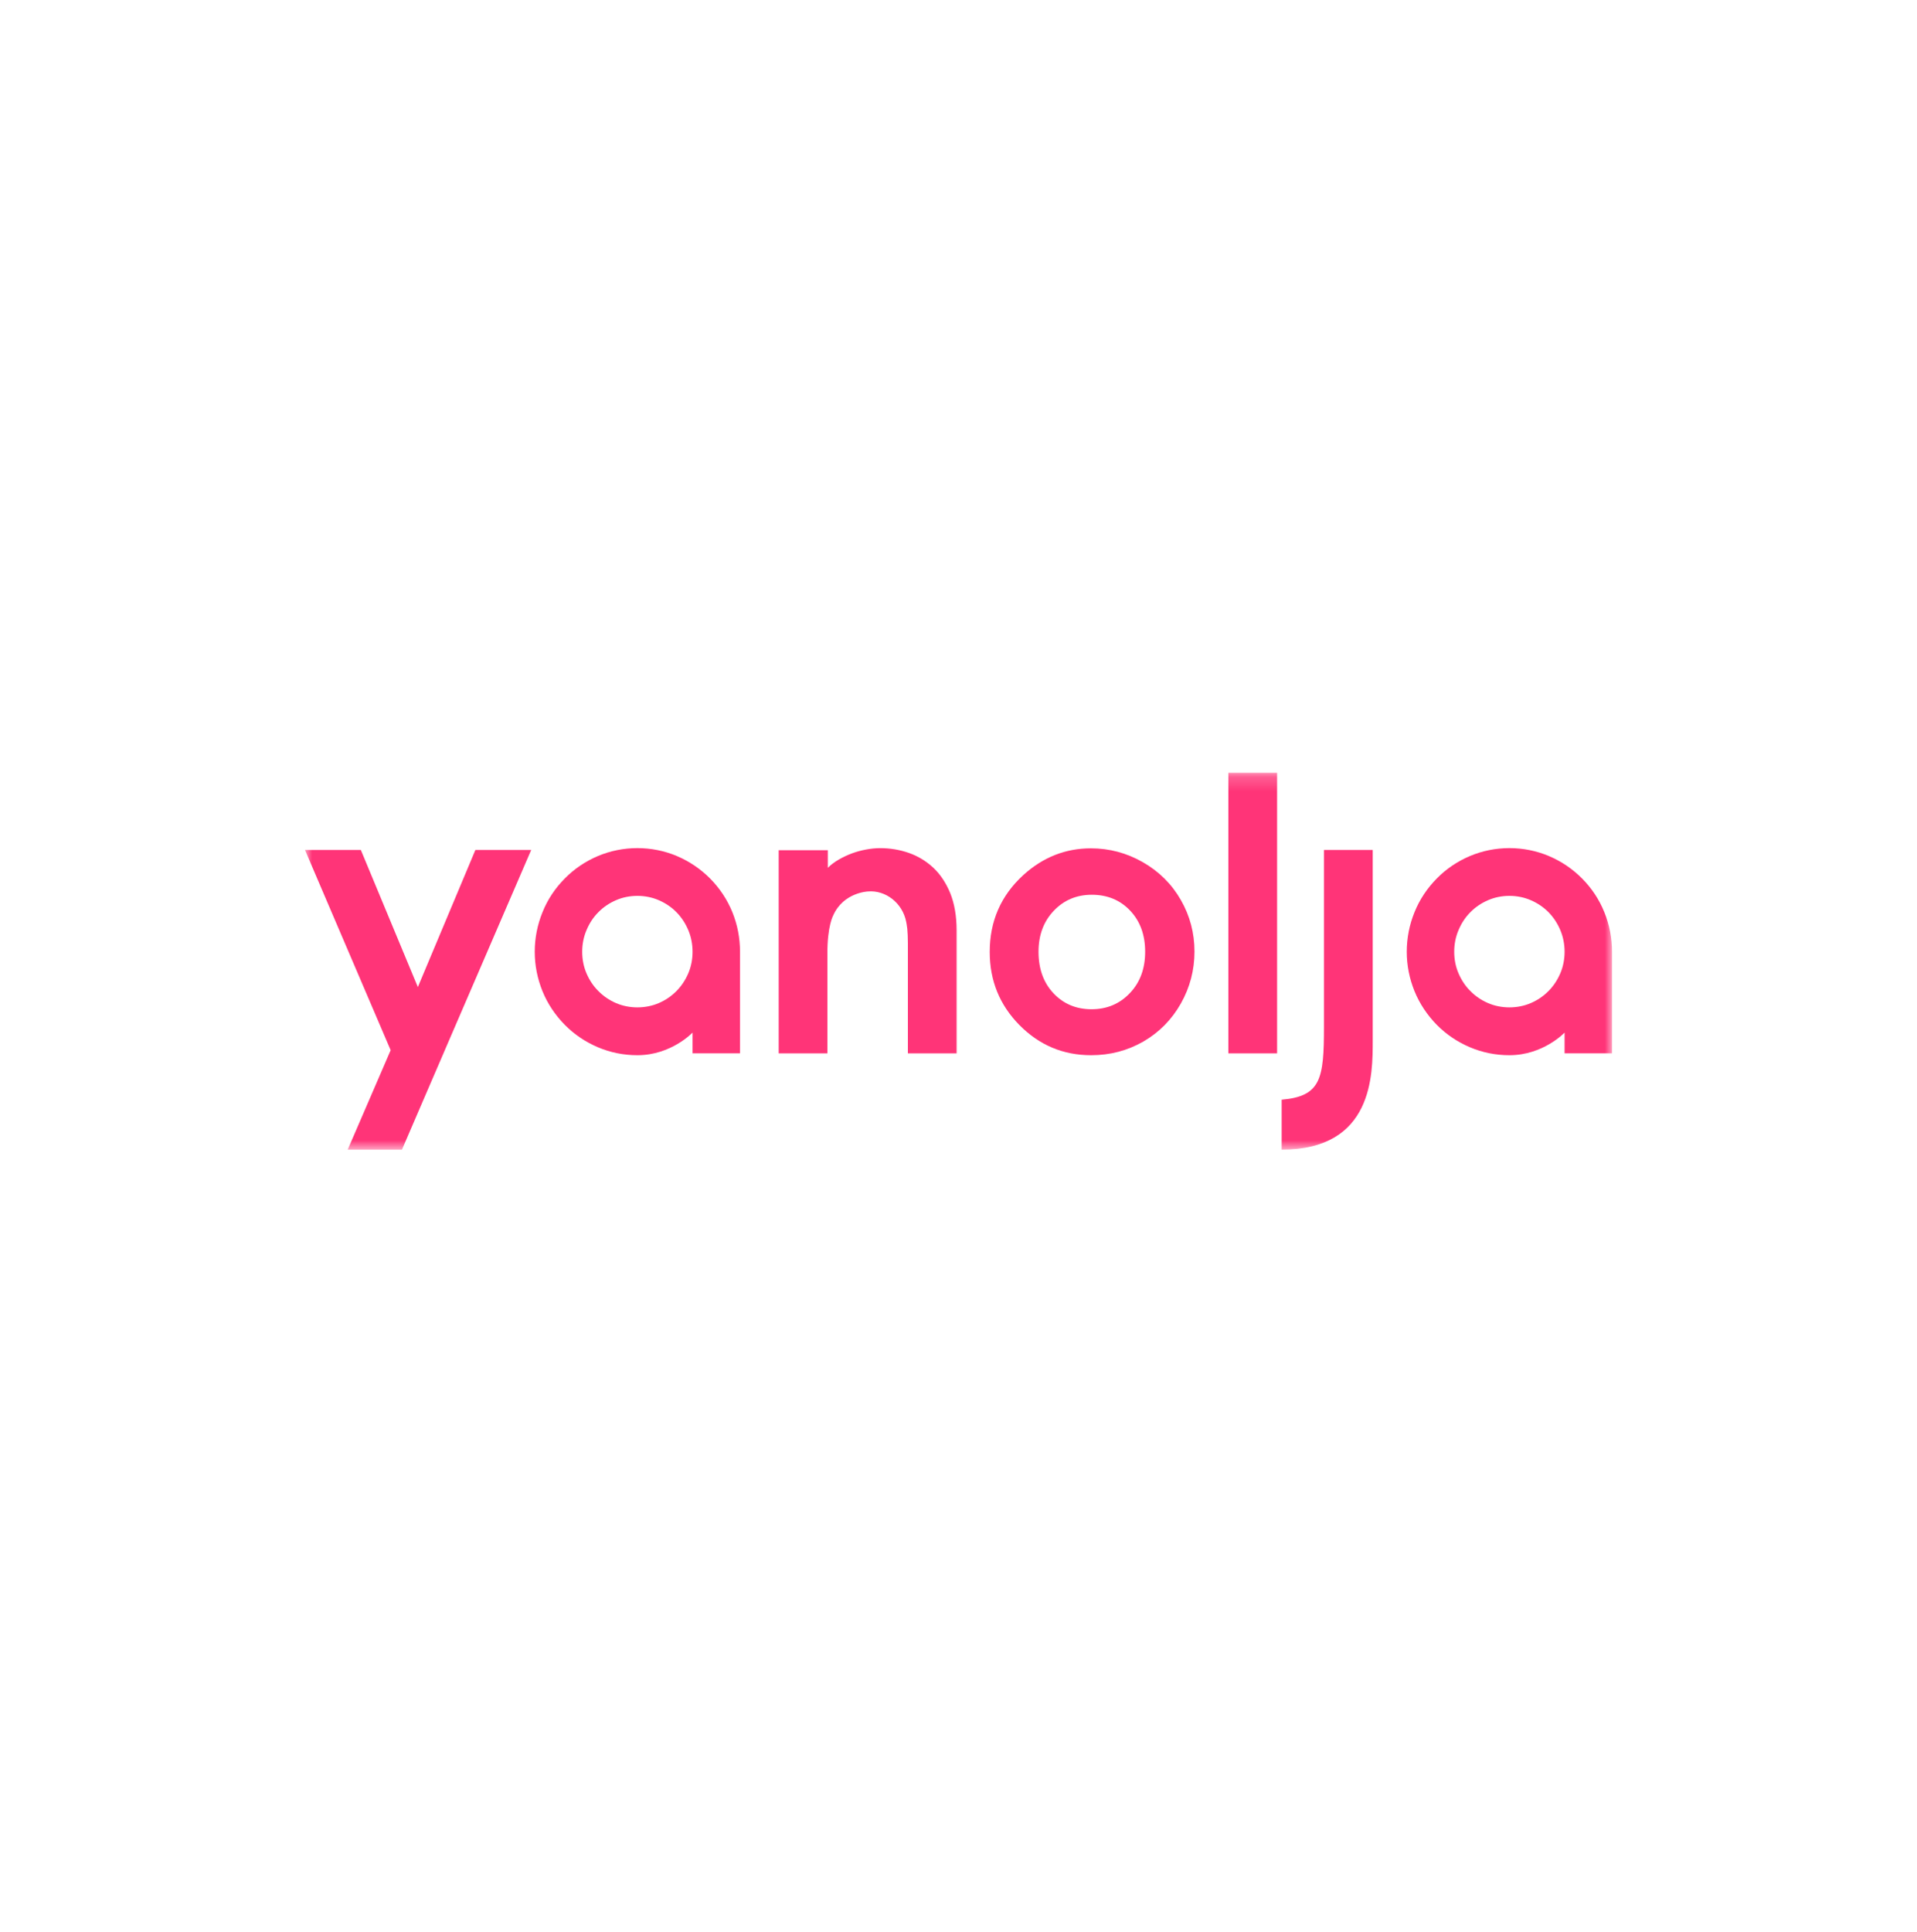 <?xml version="1.0" encoding="UTF-8"?> <svg xmlns="http://www.w3.org/2000/svg" width="132" height="133" viewBox="0 0 132 133" fill="none"><g filter="url(#filter0_d_9476_290847)"><rect x="14" y="4.422" width="104" height="104" rx="16" fill="white"></rect><path fill-rule="evenodd" clip-rule="evenodd" d="M77.8 58.367C77.101 59.107 76.219 59.479 75.163 59.479C74.109 59.479 73.234 59.114 72.545 58.384C71.854 57.654 71.51 56.701 71.51 55.519C71.51 54.375 71.86 53.437 72.558 52.702C73.256 51.967 74.129 51.598 75.177 51.598C76.248 51.598 77.13 51.961 77.816 52.687C78.508 53.414 78.852 54.361 78.852 55.519C78.852 56.681 78.504 57.63 77.8 58.367M78.7 49.36C77.581 48.719 76.388 48.401 75.118 48.401C73.369 48.401 71.812 49.014 70.461 50.243C68.92 51.654 68.15 53.414 68.15 55.532C68.15 57.508 68.832 59.184 70.194 60.566C71.562 61.951 73.203 62.643 75.133 62.643C76.442 62.643 77.639 62.328 78.73 61.7C79.814 61.072 80.675 60.204 81.306 59.094C81.936 57.98 82.249 56.783 82.249 55.509C82.249 54.238 81.94 53.054 81.311 51.959C80.684 50.862 79.814 49.999 78.7 49.36" fill="#FF3478"></path><mask id="mask0_9476_290847" style="mask-type:alpha" maskUnits="userSpaceOnUse" x="21" y="43" width="90" height="27"><path fill-rule="evenodd" clip-rule="evenodd" d="M21 69.144H111V43.2H21V69.144Z" fill="white"></path></mask><g mask="url(#mask0_9476_290847)"><path fill-rule="evenodd" clip-rule="evenodd" d="M84.582 62.515H87.938V43.201H84.582V62.515Z" fill="#FF3478"></path><path fill-rule="evenodd" clip-rule="evenodd" d="M94.523 48.514H91.164V60.681C91.164 64.254 90.966 65.473 88.252 65.705V69.144C94.566 69.144 94.523 63.949 94.523 61.618V48.514Z" fill="#FF3478"></path><path fill-rule="evenodd" clip-rule="evenodd" d="M47.393 57.008C47.191 57.478 46.917 57.889 46.576 58.231C46.234 58.577 45.826 58.854 45.363 59.055C44.45 59.449 43.327 59.449 42.416 59.055C41.955 58.854 41.546 58.577 41.207 58.231C40.859 57.889 40.588 57.478 40.385 57.008C40.189 56.551 40.089 56.051 40.089 55.523C40.089 54.995 40.189 54.491 40.389 54.027C40.588 53.552 40.859 53.14 41.207 52.794C41.546 52.448 41.955 52.173 42.416 51.972C42.868 51.776 43.37 51.674 43.891 51.674C44.409 51.674 44.909 51.776 45.363 51.972C45.826 52.173 46.234 52.448 46.576 52.794C46.917 53.14 47.191 53.552 47.393 54.028C47.588 54.491 47.688 54.995 47.688 55.523C47.688 56.051 47.588 56.551 47.393 57.008M48.886 50.469C48.227 49.81 47.462 49.295 46.609 48.932C44.889 48.204 42.891 48.204 41.17 48.932C40.315 49.295 39.546 49.81 38.894 50.473C38.227 51.144 37.705 51.924 37.358 52.792C37.004 53.656 36.821 54.579 36.821 55.523C36.821 56.458 37.004 57.37 37.353 58.234C37.705 59.098 38.227 59.879 38.894 60.556C39.546 61.215 40.315 61.731 41.17 62.095C42.029 62.459 42.941 62.643 43.892 62.643C46.221 62.643 47.688 61.086 47.688 61.086V62.511H50.956V55.523C50.956 54.579 50.779 53.656 50.428 52.792C50.074 51.924 49.554 51.144 48.886 50.469" fill="#FF3478"></path><path fill-rule="evenodd" clip-rule="evenodd" d="M107.438 57.008C107.236 57.478 106.962 57.889 106.622 58.23C106.278 58.577 105.871 58.854 105.407 59.055C104.496 59.449 103.373 59.449 102.463 59.055C101.999 58.854 101.592 58.577 101.251 58.23C100.903 57.889 100.633 57.478 100.431 57.008C100.233 56.551 100.134 56.051 100.134 55.523C100.134 54.995 100.233 54.491 100.433 54.027C100.633 53.552 100.903 53.14 101.251 52.794C101.592 52.448 101.999 52.173 102.463 51.972C102.915 51.776 103.416 51.674 103.934 51.674C104.455 51.674 104.954 51.776 105.407 51.972C105.871 52.173 106.278 52.448 106.622 52.794C106.962 53.14 107.236 53.552 107.438 54.028C107.632 54.491 107.734 54.995 107.734 55.523C107.734 56.051 107.632 56.551 107.438 57.008M108.93 50.469C108.273 49.81 107.509 49.295 106.653 48.932C104.935 48.204 102.937 48.204 101.215 48.932C100.359 49.295 99.589 49.81 98.938 50.473C98.273 51.144 97.752 51.924 97.402 52.792C97.049 53.656 96.866 54.579 96.866 55.523C96.866 56.458 97.049 57.37 97.399 58.234C97.752 59.098 98.273 59.879 98.938 60.556C99.589 61.215 100.359 61.731 101.215 62.095C102.072 62.459 102.987 62.643 103.934 62.643C106.268 62.643 107.734 61.086 107.734 61.086V62.511H111V55.523C111 54.579 110.822 53.656 110.469 52.792C110.118 51.924 109.601 51.144 108.93 50.469" fill="#FF3478"></path><path fill-rule="evenodd" clip-rule="evenodd" d="M56.973 55.723V62.514H53.619V48.529H57.001V49.742C57.202 49.541 57.448 49.356 57.742 49.183C58.036 49.013 58.343 48.868 58.661 48.749C58.979 48.633 59.305 48.543 59.638 48.483C59.973 48.42 60.296 48.388 60.607 48.388C61.288 48.388 61.945 48.496 62.573 48.714C63.203 48.934 63.76 49.271 64.251 49.723C64.74 50.178 65.131 50.764 65.429 51.481C65.721 52.203 65.87 53.065 65.87 54.05V62.514H62.515V54.927C62.515 54.538 62.499 54.217 62.474 53.946V53.945C62.461 53.78 62.399 53.463 62.399 53.463C62.148 52.159 60.97 51.261 59.76 51.371C59.76 51.371 58.078 51.434 57.376 53.013C57.376 53.013 56.953 53.753 56.973 55.723" fill="#FF3478"></path><path fill-rule="evenodd" clip-rule="evenodd" d="M30.628 62.298L36.577 48.514H32.734L28.772 57.953L24.847 48.514H21L26.9 62.298L23.942 69.144H27.677L30.628 62.301H30.632L30.628 62.298Z" fill="#FF3478"></path></g></g><defs><filter id="filter0_d_9476_290847" x="0" y="0.422" width="132" height="132" filterUnits="userSpaceOnUse" color-interpolation-filters="sRGB"><feFlood flood-opacity="0" result="BackgroundImageFix"></feFlood><feColorMatrix in="SourceAlpha" type="matrix" values="0 0 0 0 0 0 0 0 0 0 0 0 0 0 0 0 0 0 127 0" result="hardAlpha"></feColorMatrix><feMorphology radius="16" operator="erode" in="SourceAlpha" result="effect1_dropShadow_9476_290847"></feMorphology><feOffset dy="10"></feOffset><feGaussianBlur stdDeviation="15"></feGaussianBlur><feColorMatrix type="matrix" values="0 0 0 0 0.097 0 0 0 0 0.08 0 0 0 0 0.2 0 0 0 0.03 0"></feColorMatrix><feBlend mode="normal" in2="BackgroundImageFix" result="effect1_dropShadow_9476_290847"></feBlend><feBlend mode="normal" in="SourceGraphic" in2="effect1_dropShadow_9476_290847" result="shape"></feBlend></filter></defs></svg> 